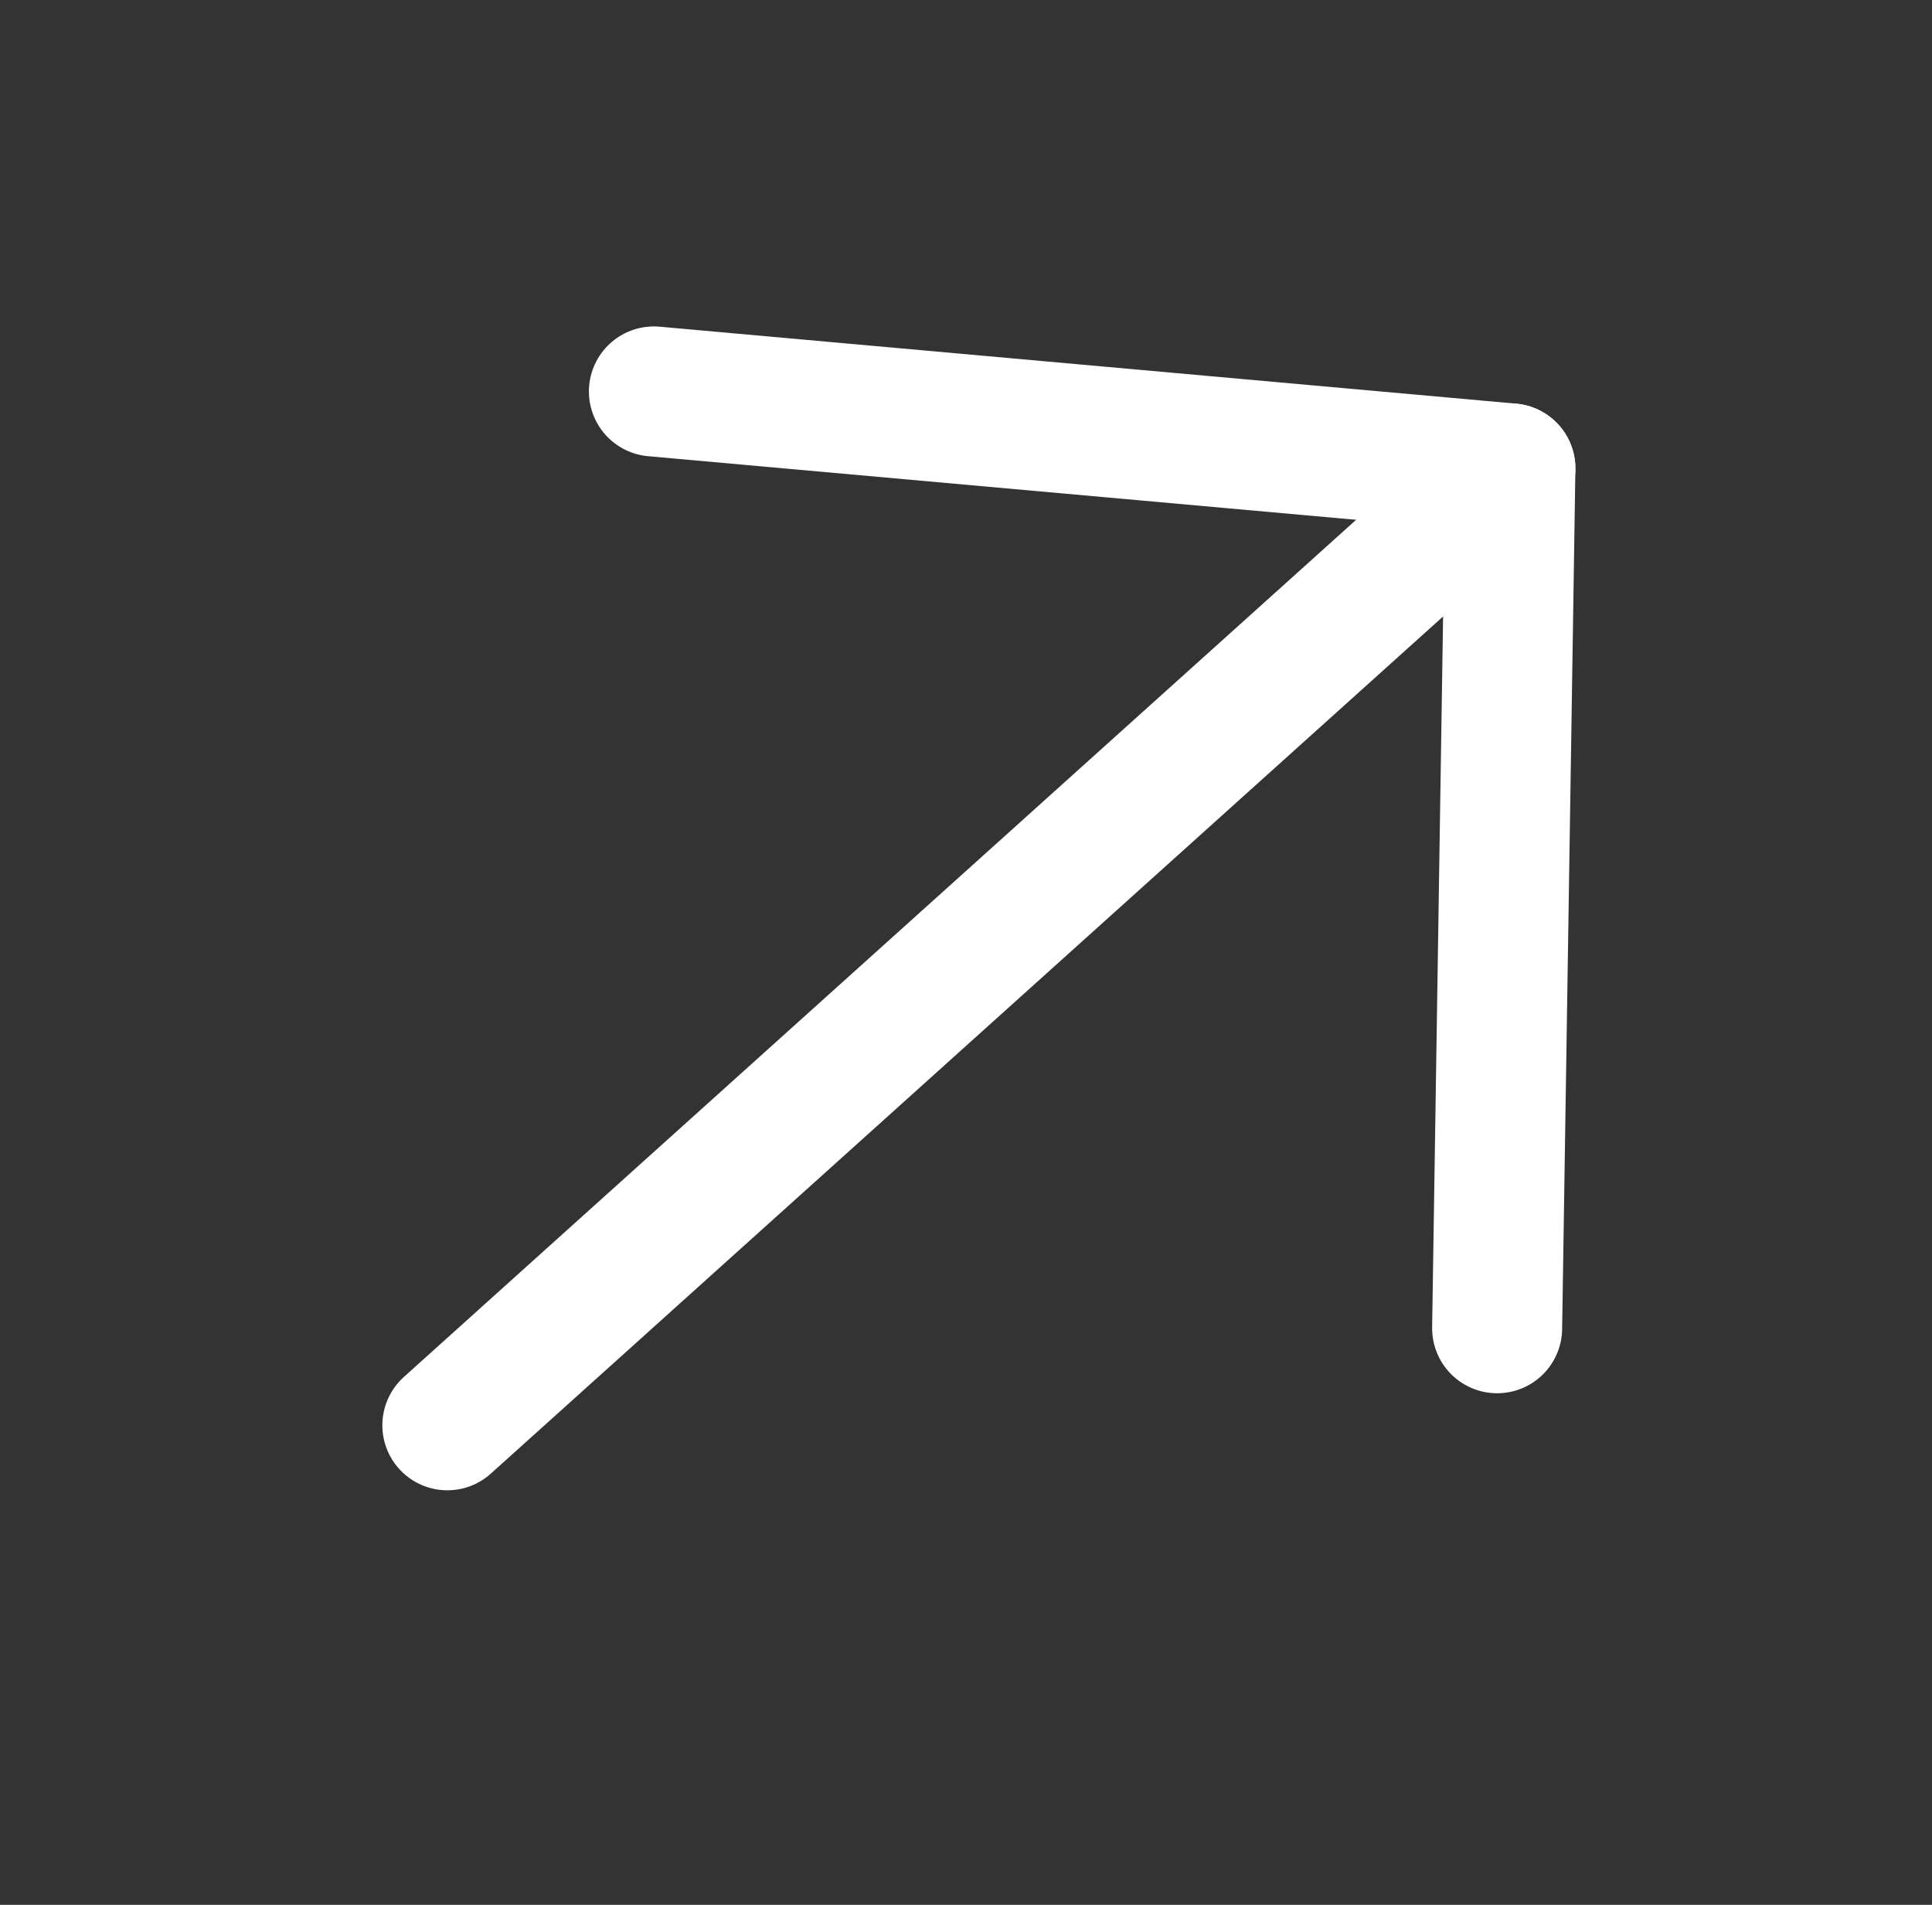 <?xml version="1.0" encoding="UTF-8"?>
<svg xmlns="http://www.w3.org/2000/svg" width="71" height="70" viewBox="0 0 71 70" fill="none">
  <rect x="0" y="0" width="71" height="70" fill="#333333" stroke="none"/>
  <path d="M16.44 52.377L55.506 17.214" stroke="white" stroke-width="4.778" stroke-linecap="round" stroke-linejoin="round"></path>
  <path d="M24.031 14.385L55.506 17.213L55.019 48.811" stroke="white" stroke-width="4.778" stroke-linecap="round" stroke-linejoin="round"></path>
</svg>
